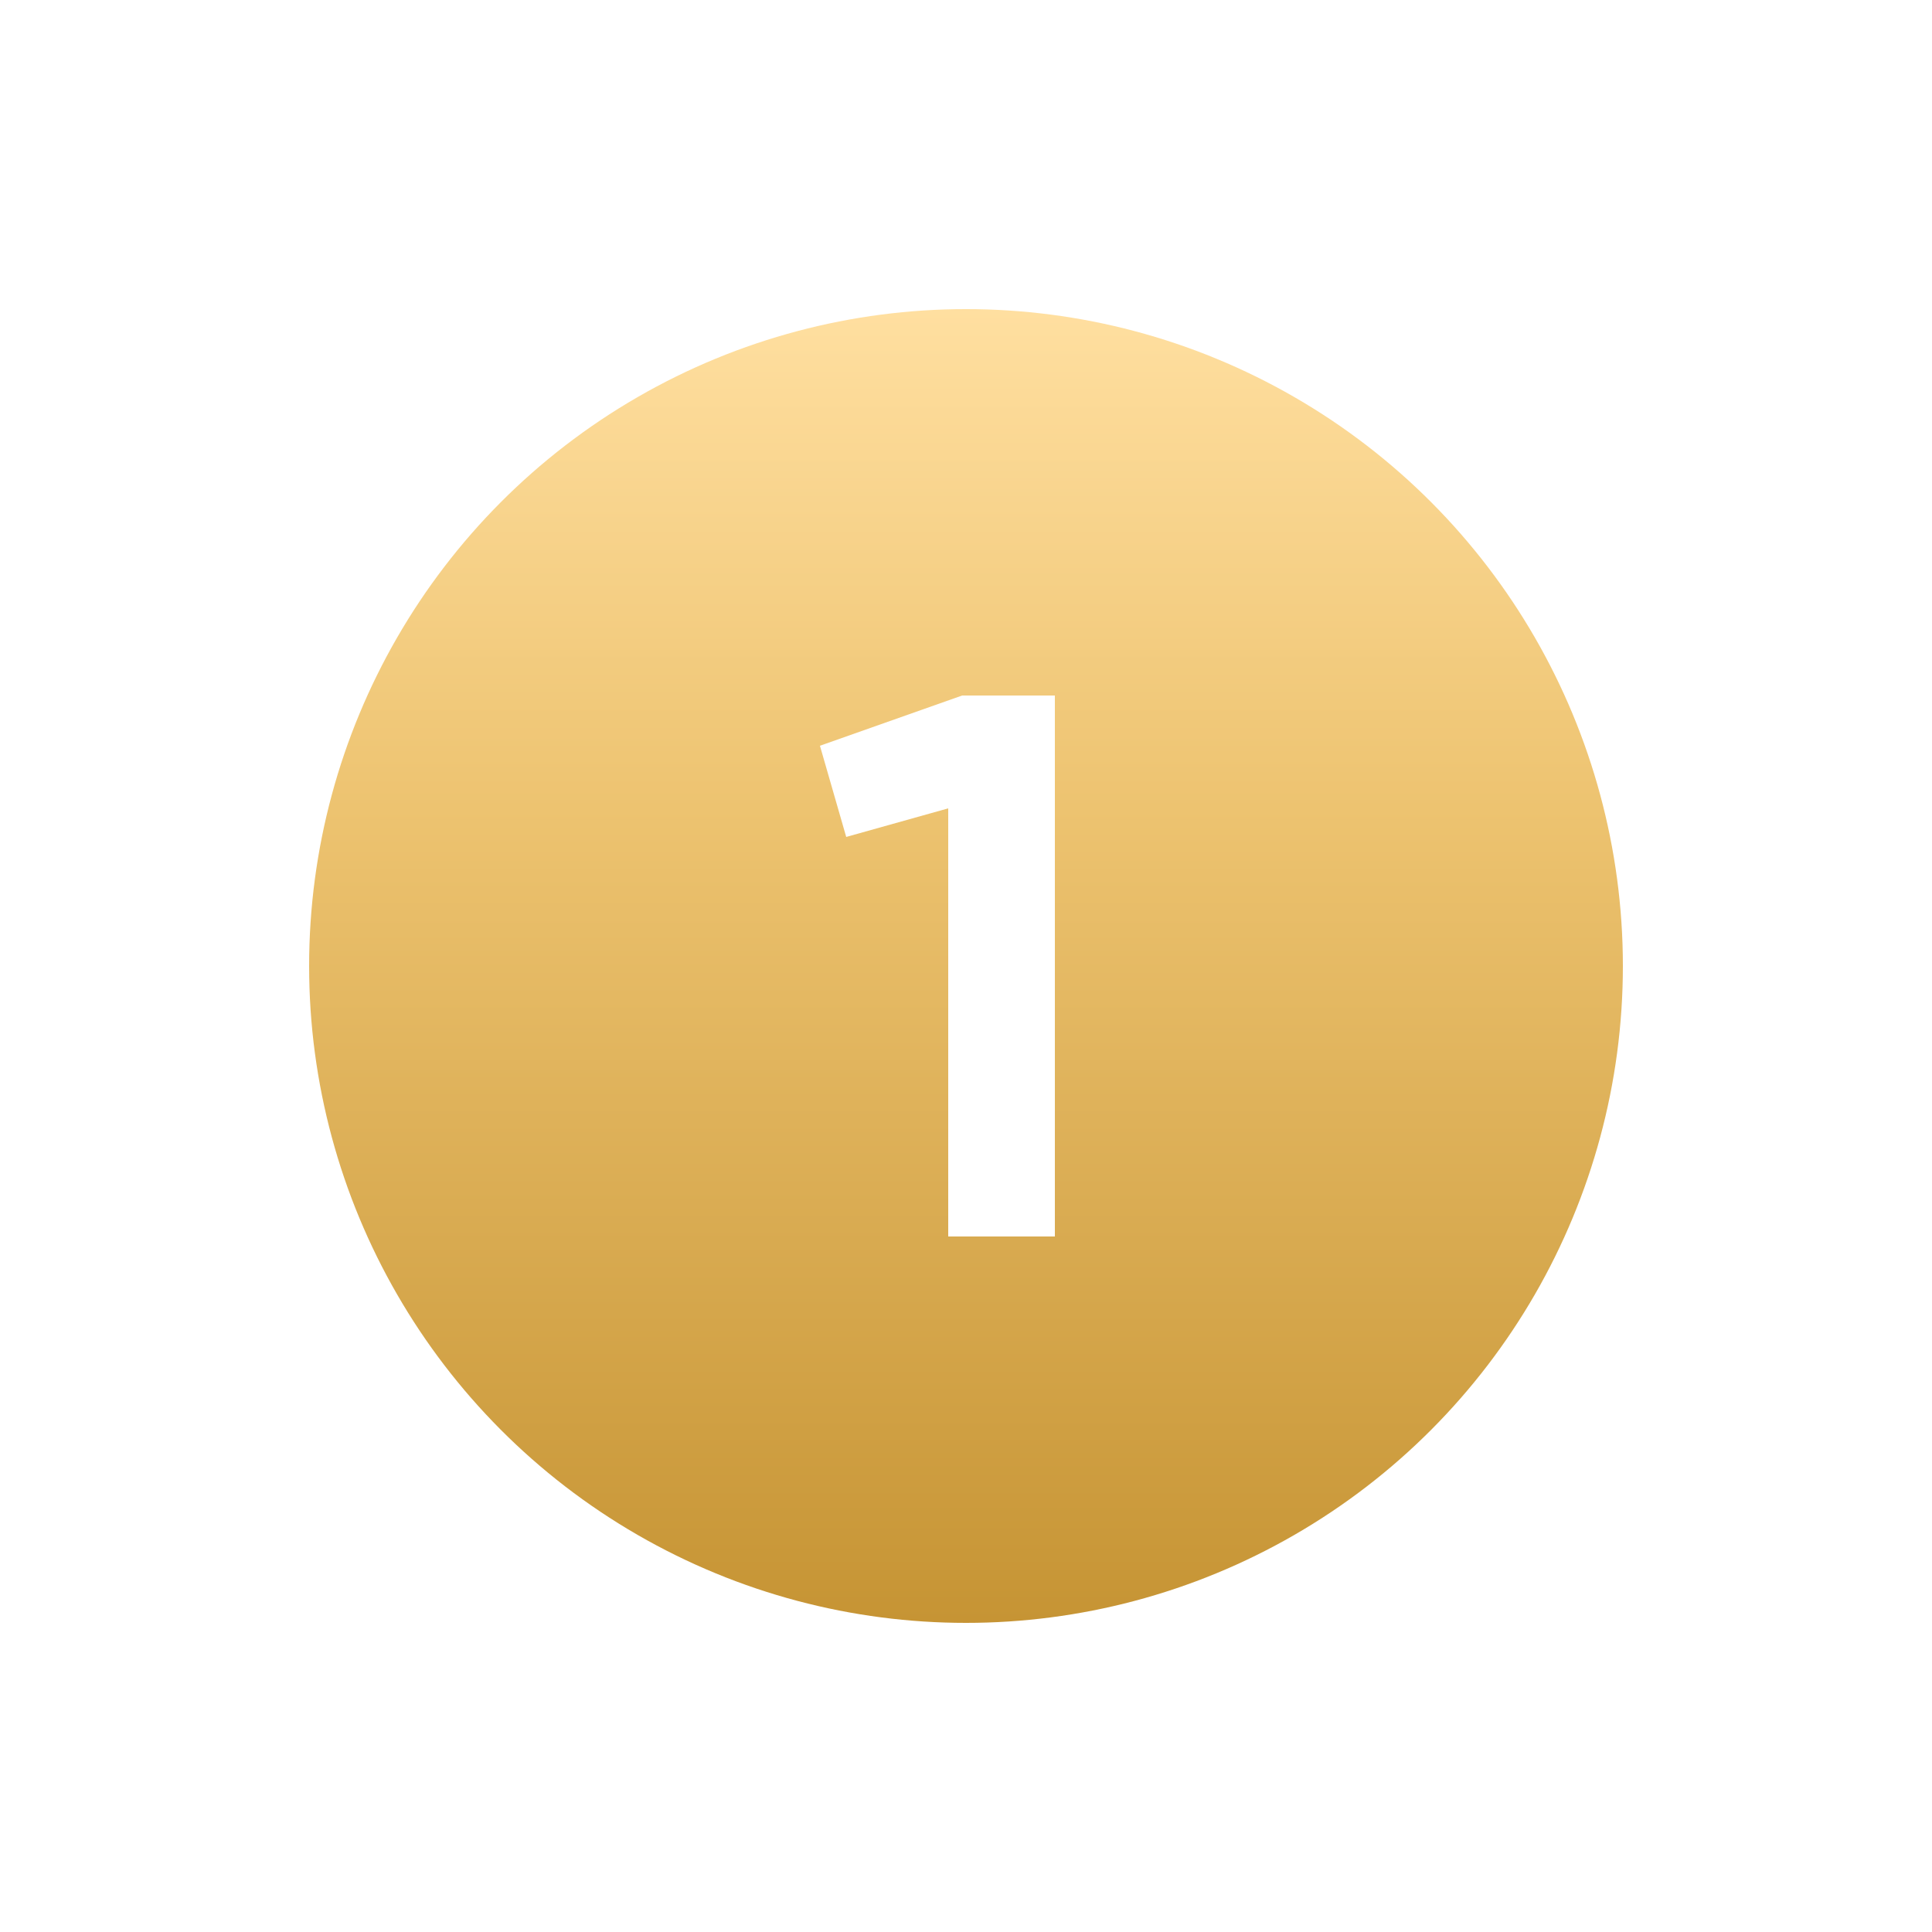 <?xml version="1.0" encoding="UTF-8"?> <svg xmlns="http://www.w3.org/2000/svg" width="50" height="50" viewBox="0 0 50 50" fill="none"> <g filter="url(#filter0_d)"> <circle cx="25" cy="25" r="17" fill="url(#paint0_linear)"></circle> </g> <path d="M24.9 18H27.3V32H24.54V20.92L21.9 21.66L21.22 19.3L24.9 18Z" fill="white"></path> <defs> <filter id="filter0_d" x="0" y="0" width="50" height="50" filterUnits="userSpaceOnUse" color-interpolation-filters="sRGB"> <feFlood flood-opacity="0" result="BackgroundImageFix"></feFlood> <feColorMatrix in="SourceAlpha" type="matrix" values="0 0 0 0 0 0 0 0 0 0 0 0 0 0 0 0 0 0 127 0"></feColorMatrix> <feOffset></feOffset> <feGaussianBlur stdDeviation="4"></feGaussianBlur> <feColorMatrix type="matrix" values="0 0 0 0 0.775 0 0 0 0 0.581 0 0 0 0 0.202 0 0 0 0.1 0"></feColorMatrix> <feBlend mode="normal" in2="BackgroundImageFix" result="effect1_dropShadow"></feBlend> <feBlend mode="normal" in="SourceGraphic" in2="effect1_dropShadow" result="shape"></feBlend> </filter> <linearGradient id="paint0_linear" x1="25" y1="8" x2="25" y2="42" gradientUnits="userSpaceOnUse"> <stop stop-color="#FFDFA0"></stop> <stop offset="0.38" stop-color="#EDC370"></stop> <stop offset="1" stop-color="#C69434"></stop> </linearGradient> </defs> </svg> 